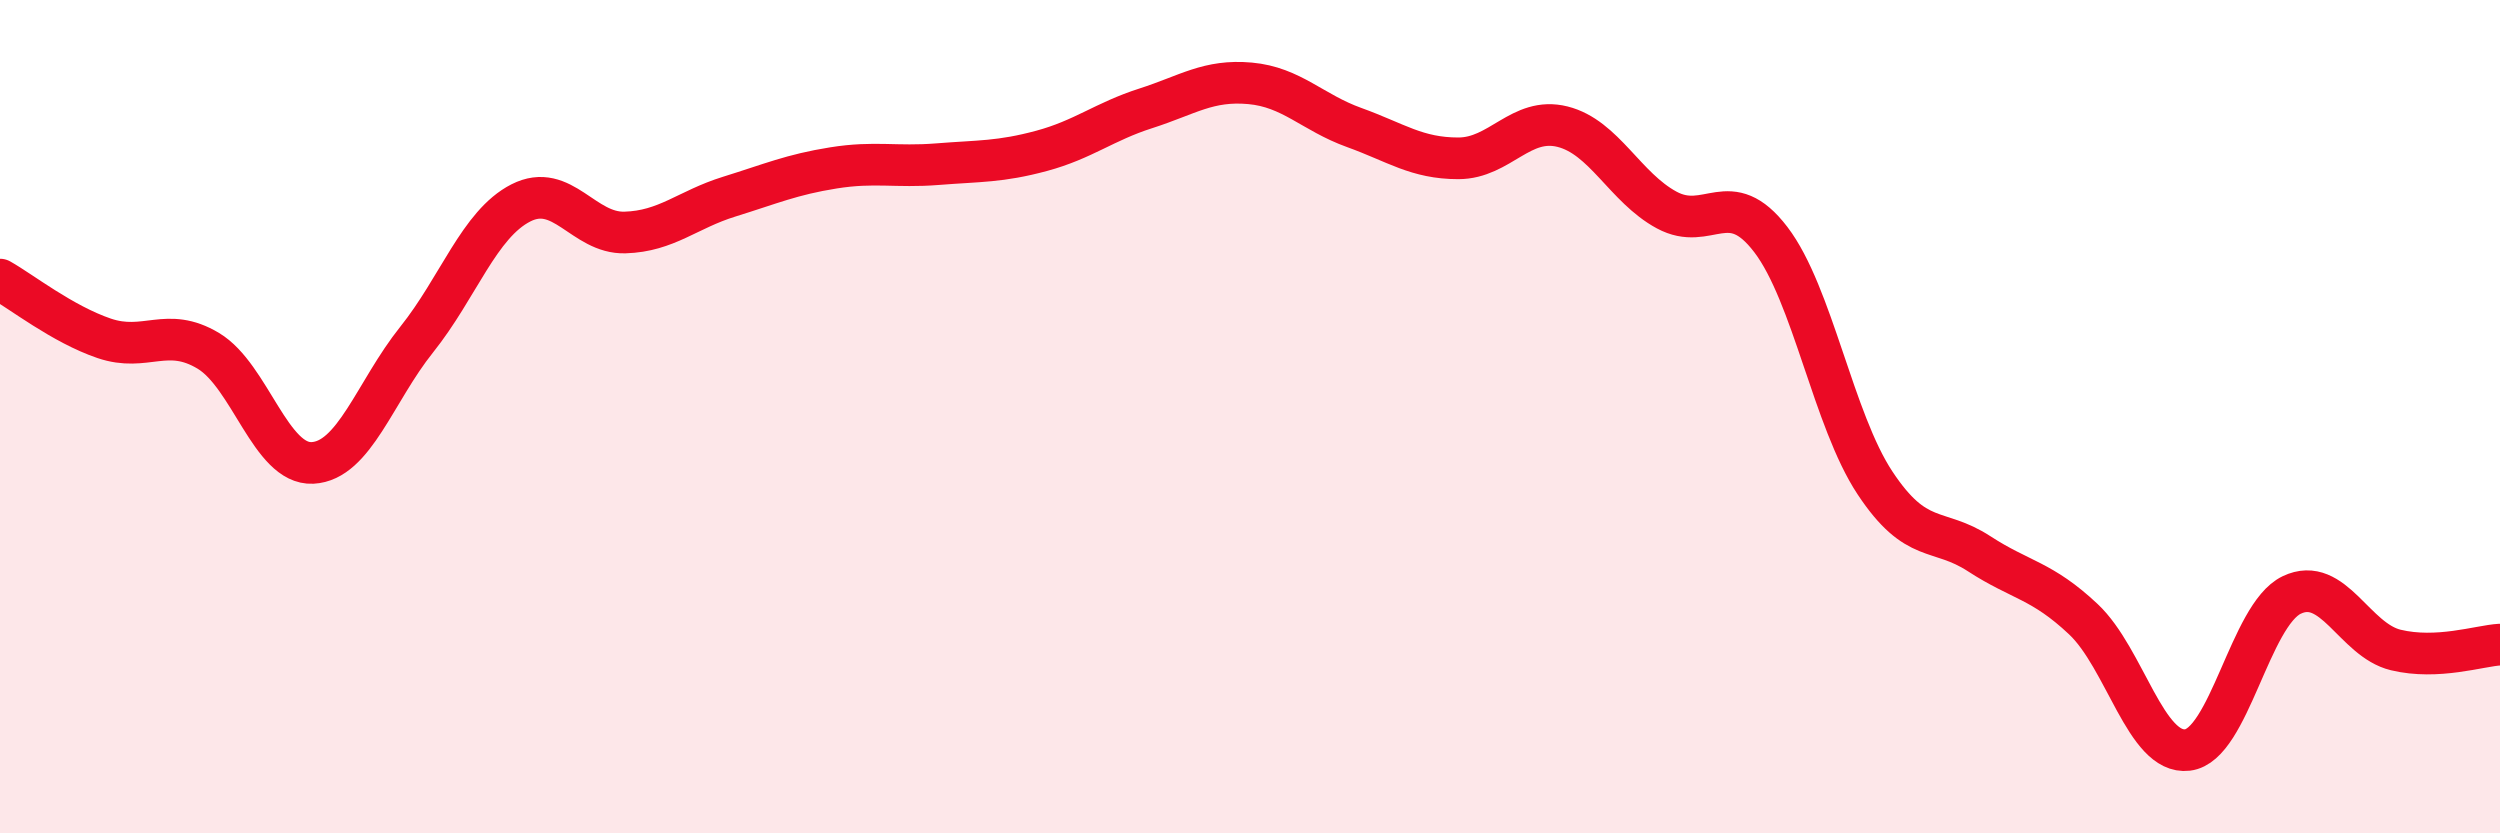 
    <svg width="60" height="20" viewBox="0 0 60 20" xmlns="http://www.w3.org/2000/svg">
      <path
        d="M 0,6.71 C 0.5,6.99 1.5,7.78 2.5,8.12 C 3.5,8.46 4,7.82 5,8.42 C 6,9.02 6.5,11.16 7.5,11.11 C 8.5,11.06 9,9.4 10,8.15 C 11,6.9 11.5,5.38 12.5,4.87 C 13.5,4.36 14,5.61 15,5.58 C 16,5.55 16.5,5.03 17.5,4.72 C 18.5,4.41 19,4.19 20,4.03 C 21,3.87 21.5,4.02 22.5,3.94 C 23.5,3.86 24,3.89 25,3.62 C 26,3.35 26.5,2.92 27.5,2.6 C 28.5,2.28 29,1.91 30,2 C 31,2.09 31.5,2.7 32.5,3.06 C 33.5,3.42 34,3.8 35,3.8 C 36,3.8 36.5,2.79 37.5,3.04 C 38.5,3.29 39,4.5 40,5.04 C 41,5.58 41.5,4.44 42.5,5.75 C 43.5,7.06 44,10.08 45,11.59 C 46,13.1 46.5,12.64 47.5,13.29 C 48.5,13.94 49,13.92 50,14.86 C 51,15.8 51.5,18.12 52.5,18 C 53.5,17.88 54,14.76 55,14.28 C 56,13.8 56.5,15.36 57.5,15.6 C 58.5,15.84 59.5,15.5 60,15.47L60 20L0 20Z"
        fill="#EB0A25"
        opacity="0.1"
        stroke-linecap="round"
        stroke-linejoin="round"
      />
      <path
        d="M 0,6.71 C 0.5,6.99 1.5,7.78 2.5,8.12 C 3.5,8.46 4,7.82 5,8.42 C 6,9.02 6.5,11.16 7.5,11.11 C 8.5,11.06 9,9.4 10,8.15 C 11,6.9 11.5,5.38 12.5,4.87 C 13.5,4.36 14,5.61 15,5.58 C 16,5.55 16.5,5.03 17.5,4.72 C 18.5,4.41 19,4.19 20,4.03 C 21,3.87 21.5,4.02 22.5,3.94 C 23.5,3.86 24,3.89 25,3.62 C 26,3.35 26.5,2.92 27.5,2.6 C 28.5,2.28 29,1.91 30,2 C 31,2.09 31.5,2.7 32.5,3.06 C 33.5,3.42 34,3.8 35,3.8 C 36,3.8 36.5,2.79 37.5,3.04 C 38.5,3.29 39,4.5 40,5.04 C 41,5.58 41.5,4.44 42.5,5.75 C 43.5,7.06 44,10.08 45,11.59 C 46,13.1 46.5,12.64 47.5,13.29 C 48.5,13.94 49,13.92 50,14.86 C 51,15.8 51.5,18.12 52.5,18 C 53.5,17.88 54,14.76 55,14.28 C 56,13.8 56.5,15.36 57.5,15.6 C 58.5,15.84 59.5,15.5 60,15.47"
        stroke="#EB0A25"
        stroke-width="1"
        fill="none"
        stroke-linecap="round"
        stroke-linejoin="round"
      />
    </svg>
  